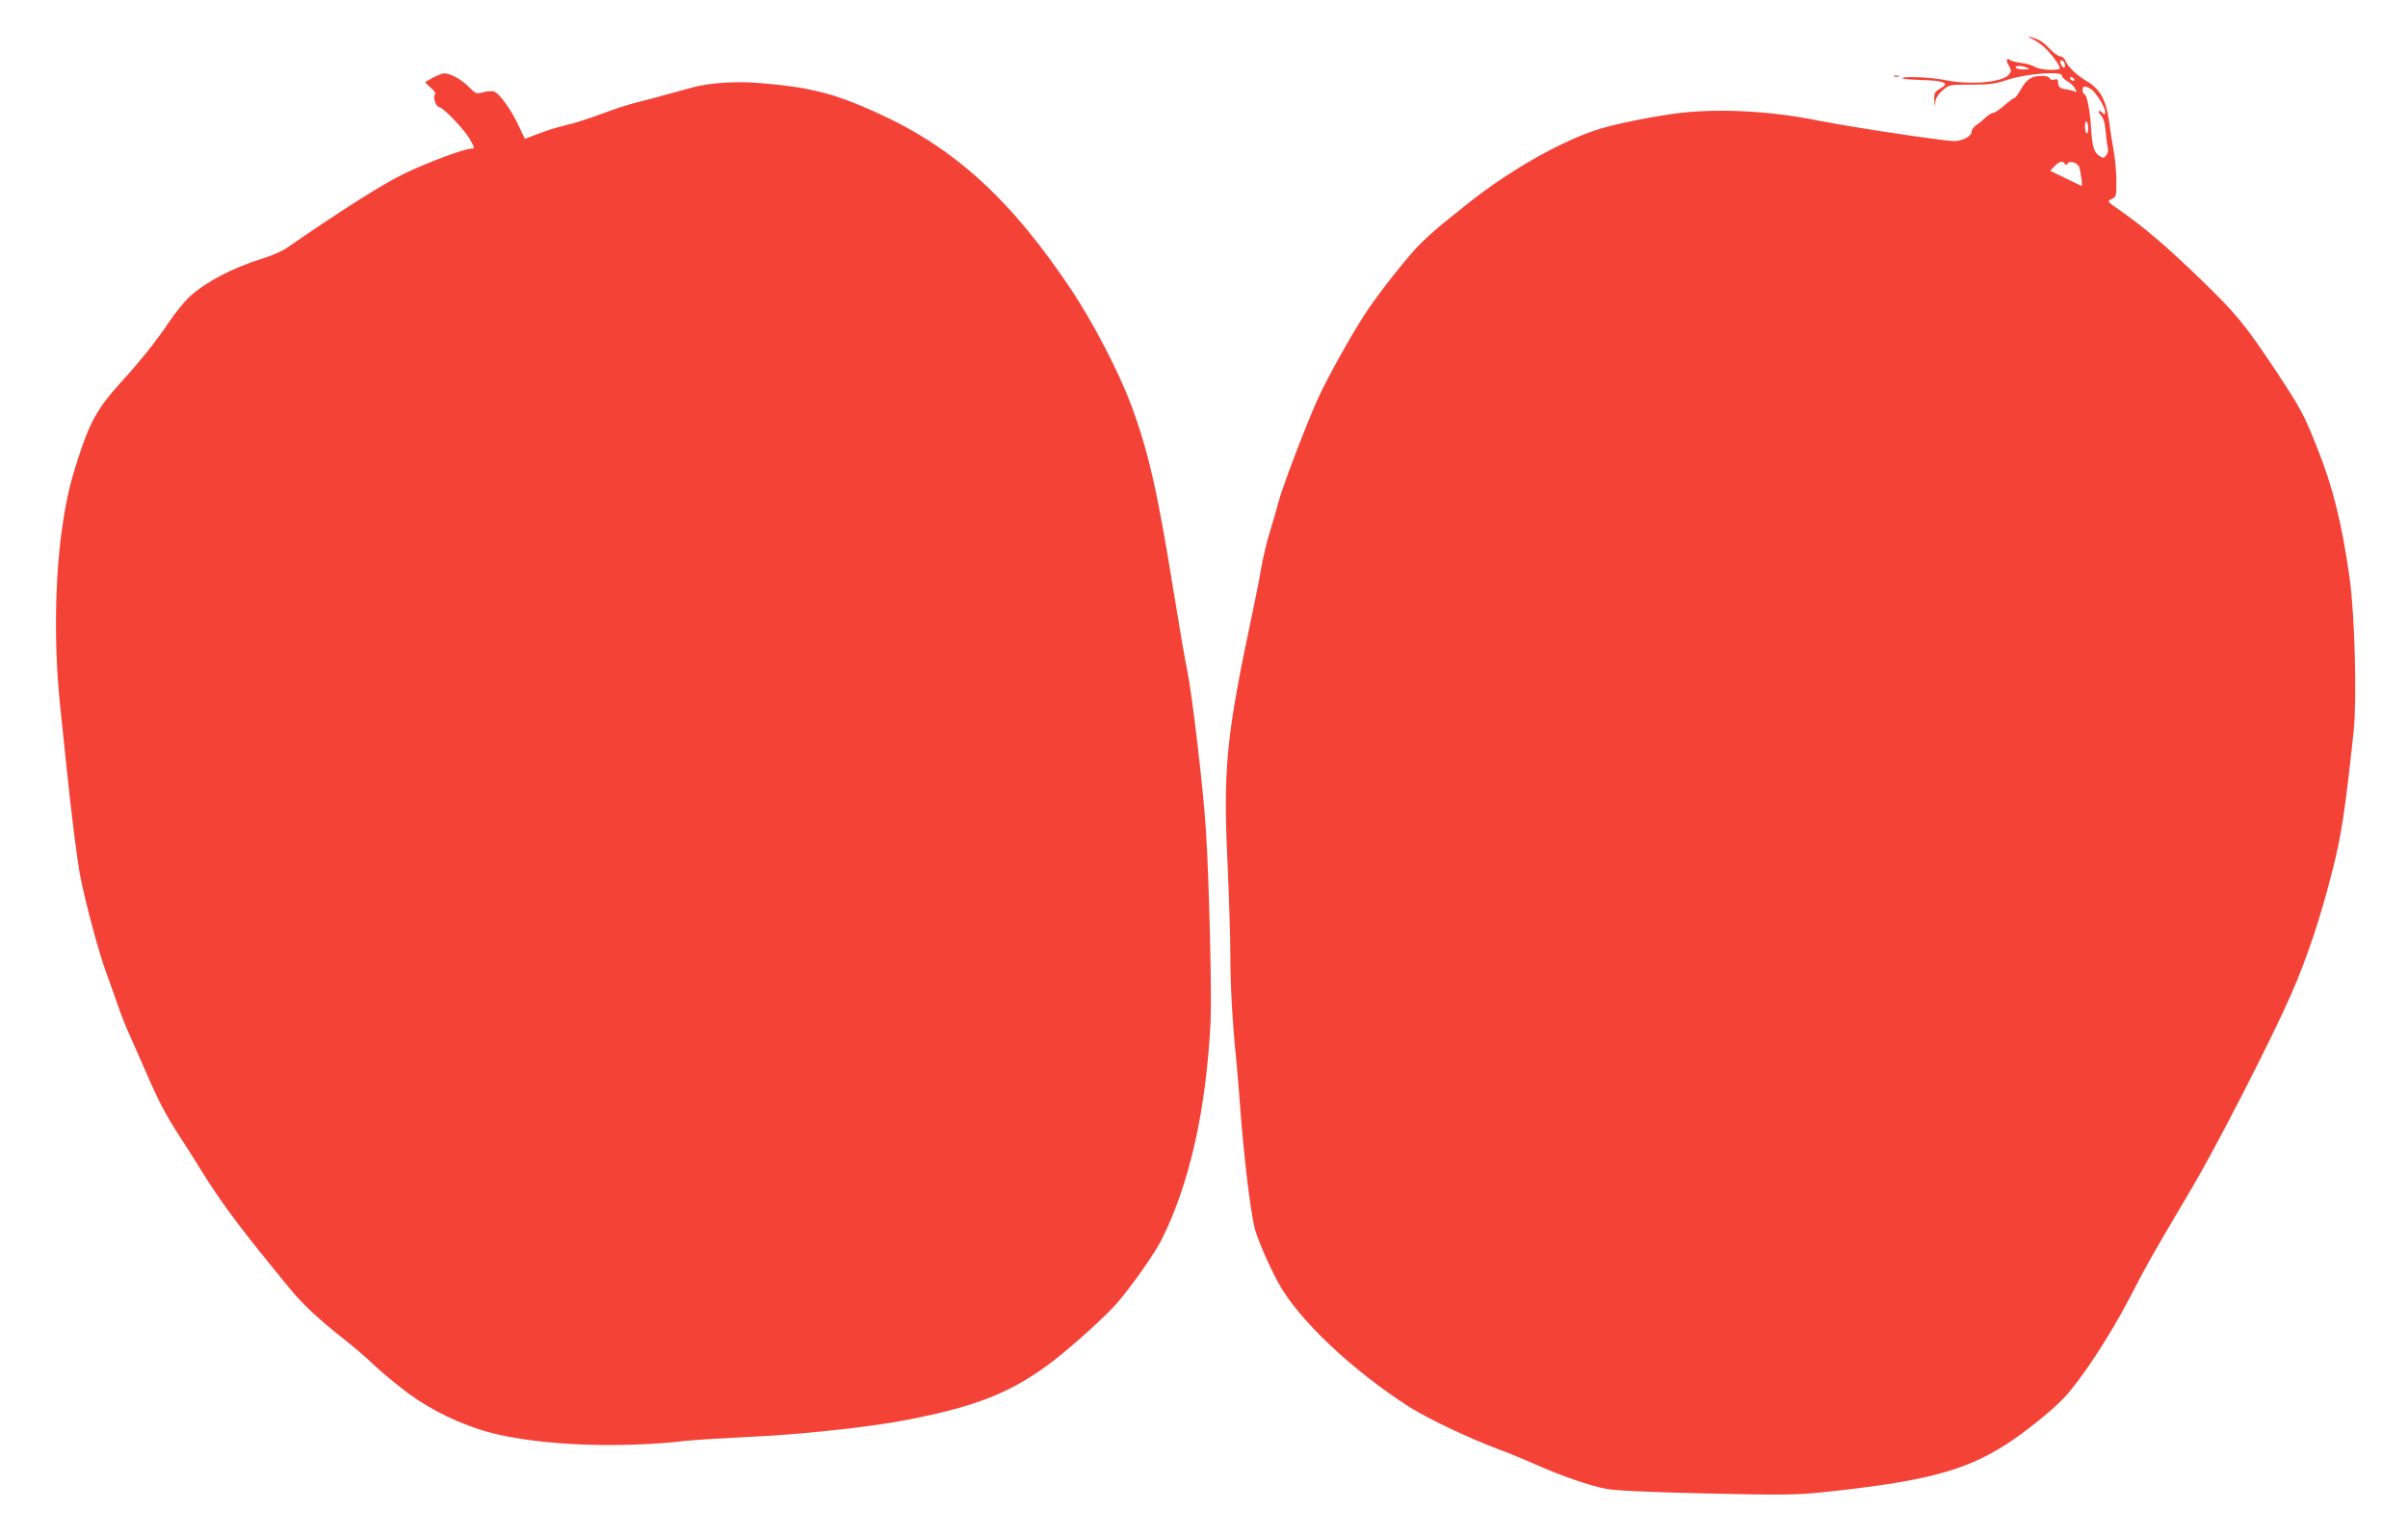 <?xml version="1.0" standalone="no"?>
<!DOCTYPE svg PUBLIC "-//W3C//DTD SVG 20010904//EN"
 "http://www.w3.org/TR/2001/REC-SVG-20010904/DTD/svg10.dtd">
<svg version="1.0" xmlns="http://www.w3.org/2000/svg"
 width="1280pt" height="817pt" viewBox="0 0 1280 817"
 preserveAspectRatio="xMidYMid meet">
<g transform="translate(0,817) scale(0.1,-0.1)"
fill="#f44336" stroke="none">
<path d="M10807 7961 c23 -11 59 -39 80 -62 37 -41 68 -88 61 -94 -12 -12
-107 -6 -128 8 -14 9 -49 19 -78 23 -29 4 -55 11 -58 15 -3 5 -9 7 -14 4 -5
-3 -1 -19 8 -34 15 -28 15 -31 -1 -49 -37 -41 -210 -55 -342 -27 -70 15 -234
21 -222 8 4 -3 47 -7 95 -8 88 -2 132 -10 132 -24 0 -3 -13 -15 -30 -24 -26
-16 -30 -23 -28 -60 1 -36 2 -38 5 -10 3 21 16 43 39 62 34 31 36 31 152 31
99 0 129 4 197 27 95 31 285 46 285 22 0 -8 13 -21 29 -31 16 -9 35 -26 41
-39 11 -20 10 -21 -6 -14 -11 4 -29 9 -41 10 -32 4 -43 14 -43 37 0 16 -5 19
-21 15 -12 -3 -22 0 -25 8 -3 8 -21 12 -49 11 -49 -1 -75 -20 -107 -78 -12
-21 -25 -38 -29 -38 -4 0 -29 -18 -54 -40 -25 -22 -52 -40 -60 -40 -8 0 -27
-12 -42 -26 -15 -15 -38 -33 -50 -41 -13 -9 -23 -24 -23 -34 0 -23 -48 -49
-93 -49 -56 0 -559 76 -727 110 -243 49 -511 64 -725 40 -127 -15 -334 -55
-431 -85 -199 -61 -478 -219 -704 -399 -154 -123 -177 -142 -244 -206 -67 -64
-238 -281 -307 -390 -77 -120 -188 -321 -237 -425 -61 -131 -196 -485 -218
-570 -8 -33 -28 -100 -43 -150 -16 -49 -36 -135 -46 -190 -9 -55 -30 -161 -46
-235 -143 -676 -158 -829 -133 -1360 7 -162 14 -371 14 -465 0 -166 11 -357
30 -545 5 -52 17 -187 25 -300 17 -224 49 -498 72 -600 11 -54 73 -198 127
-298 105 -196 399 -473 704 -666 97 -61 317 -165 467 -221 50 -18 137 -54 195
-80 143 -63 290 -114 380 -131 51 -9 218 -17 530 -24 390 -9 476 -8 605 5 542
56 763 112 983 252 105 67 252 185 317 255 93 101 240 326 345 527 93 180 113
216 332 586 130 220 415 775 523 1020 85 192 157 406 223 665 47 183 68 319
113 742 18 170 6 617 -21 813 -42 296 -89 486 -175 700 -70 176 -86 204 -215
400 -166 249 -210 304 -396 484 -177 172 -304 281 -430 369 -74 51 -75 52 -49
64 24 11 25 15 25 92 0 45 -6 117 -14 161 -8 44 -20 119 -26 167 -15 107 -48
166 -117 206 -54 32 -102 77 -114 109 -5 13 -17 23 -27 23 -10 0 -36 18 -57
41 -39 40 -56 50 -105 63 -14 3 -6 -3 17 -13z m167 -127 c9 -22 -3 -32 -14
-14 -12 19 -12 30 -1 30 5 0 12 -7 15 -16z m-199 -24 c16 -7 13 -9 -17 -9 -20
-1 -40 4 -43 9 -7 12 32 12 60 0z m250 -60 c3 -5 2 -10 -4 -10 -5 0 -13 5 -16
10 -3 6 -2 10 4 10 5 0 13 -4 16 -10z m86 -51 c26 -13 79 -97 79 -123 0 -16
-3 -17 -12 -8 -22 22 -32 12 -11 -10 15 -17 22 -41 26 -88 3 -36 8 -74 11 -85
4 -11 1 -28 -7 -39 -14 -19 -16 -19 -40 -3 -27 17 -36 52 -42 150 -5 85 -21
171 -34 175 -14 5 -15 42 0 42 6 0 19 -5 30 -11z m-11 -210 c0 -41 -16 -36
-17 6 -1 19 3 32 8 29 5 -3 9 -18 9 -35z m-124 -190 c5 -8 9 -8 14 1 12 20 59
3 64 -23 13 -62 16 -99 9 -95 -4 2 -43 21 -87 42 l-78 38 23 24 c24 26 44 31
55 13z"/>
<path d="M2305 7759 c-22 -12 -42 -23 -44 -25 -2 -2 11 -15 28 -30 21 -17 29
-30 23 -36 -13 -13 6 -68 23 -68 19 0 130 -115 160 -166 29 -50 30 -54 11 -54
-37 0 -238 -75 -359 -134 -115 -56 -322 -187 -630 -399 -22 -14 -77 -38 -123
-52 -159 -49 -307 -127 -393 -209 -23 -22 -69 -79 -101 -126 -71 -106 -154
-209 -255 -320 -114 -125 -157 -196 -209 -345 -59 -172 -81 -261 -106 -434
-39 -273 -43 -633 -11 -936 6 -55 20 -190 31 -300 31 -299 59 -520 76 -610 27
-141 101 -417 140 -520 20 -55 49 -136 64 -180 15 -44 41 -109 58 -145 16 -36
57 -129 91 -207 64 -148 104 -224 175 -333 24 -36 75 -117 114 -180 111 -179
210 -312 472 -630 73 -88 148 -159 295 -275 55 -44 118 -98 140 -120 22 -22
89 -80 150 -128 120 -97 264 -174 421 -226 245 -81 706 -107 1104 -61 47 5
191 14 320 20 286 13 641 51 850 91 369 71 557 146 770 307 107 81 297 253
353 320 84 100 195 259 231 330 149 297 238 691 261 1162 7 138 -8 761 -25
1020 -13 209 -74 727 -99 845 -11 50 -44 245 -75 435 -84 524 -133 735 -225
982 -67 176 -199 431 -314 604 -324 486 -625 760 -1041 947 -227 103 -358 135
-626 156 -121 10 -261 0 -346 -23 -27 -7 -89 -25 -139 -38 -49 -14 -121 -33
-159 -42 -38 -9 -124 -37 -190 -62 -67 -25 -150 -51 -186 -59 -36 -8 -100 -27
-143 -44 l-77 -29 -34 71 c-40 87 -104 174 -132 181 -11 3 -37 1 -57 -5 -35
-9 -38 -8 -76 30 -40 40 -97 71 -130 71 -9 0 -34 -10 -56 -21z"/>
<path d="M10068 7763 c6 -2 18 -2 25 0 6 3 1 5 -13 5 -14 0 -19 -2 -12 -5z"/>
</g>
</svg>
